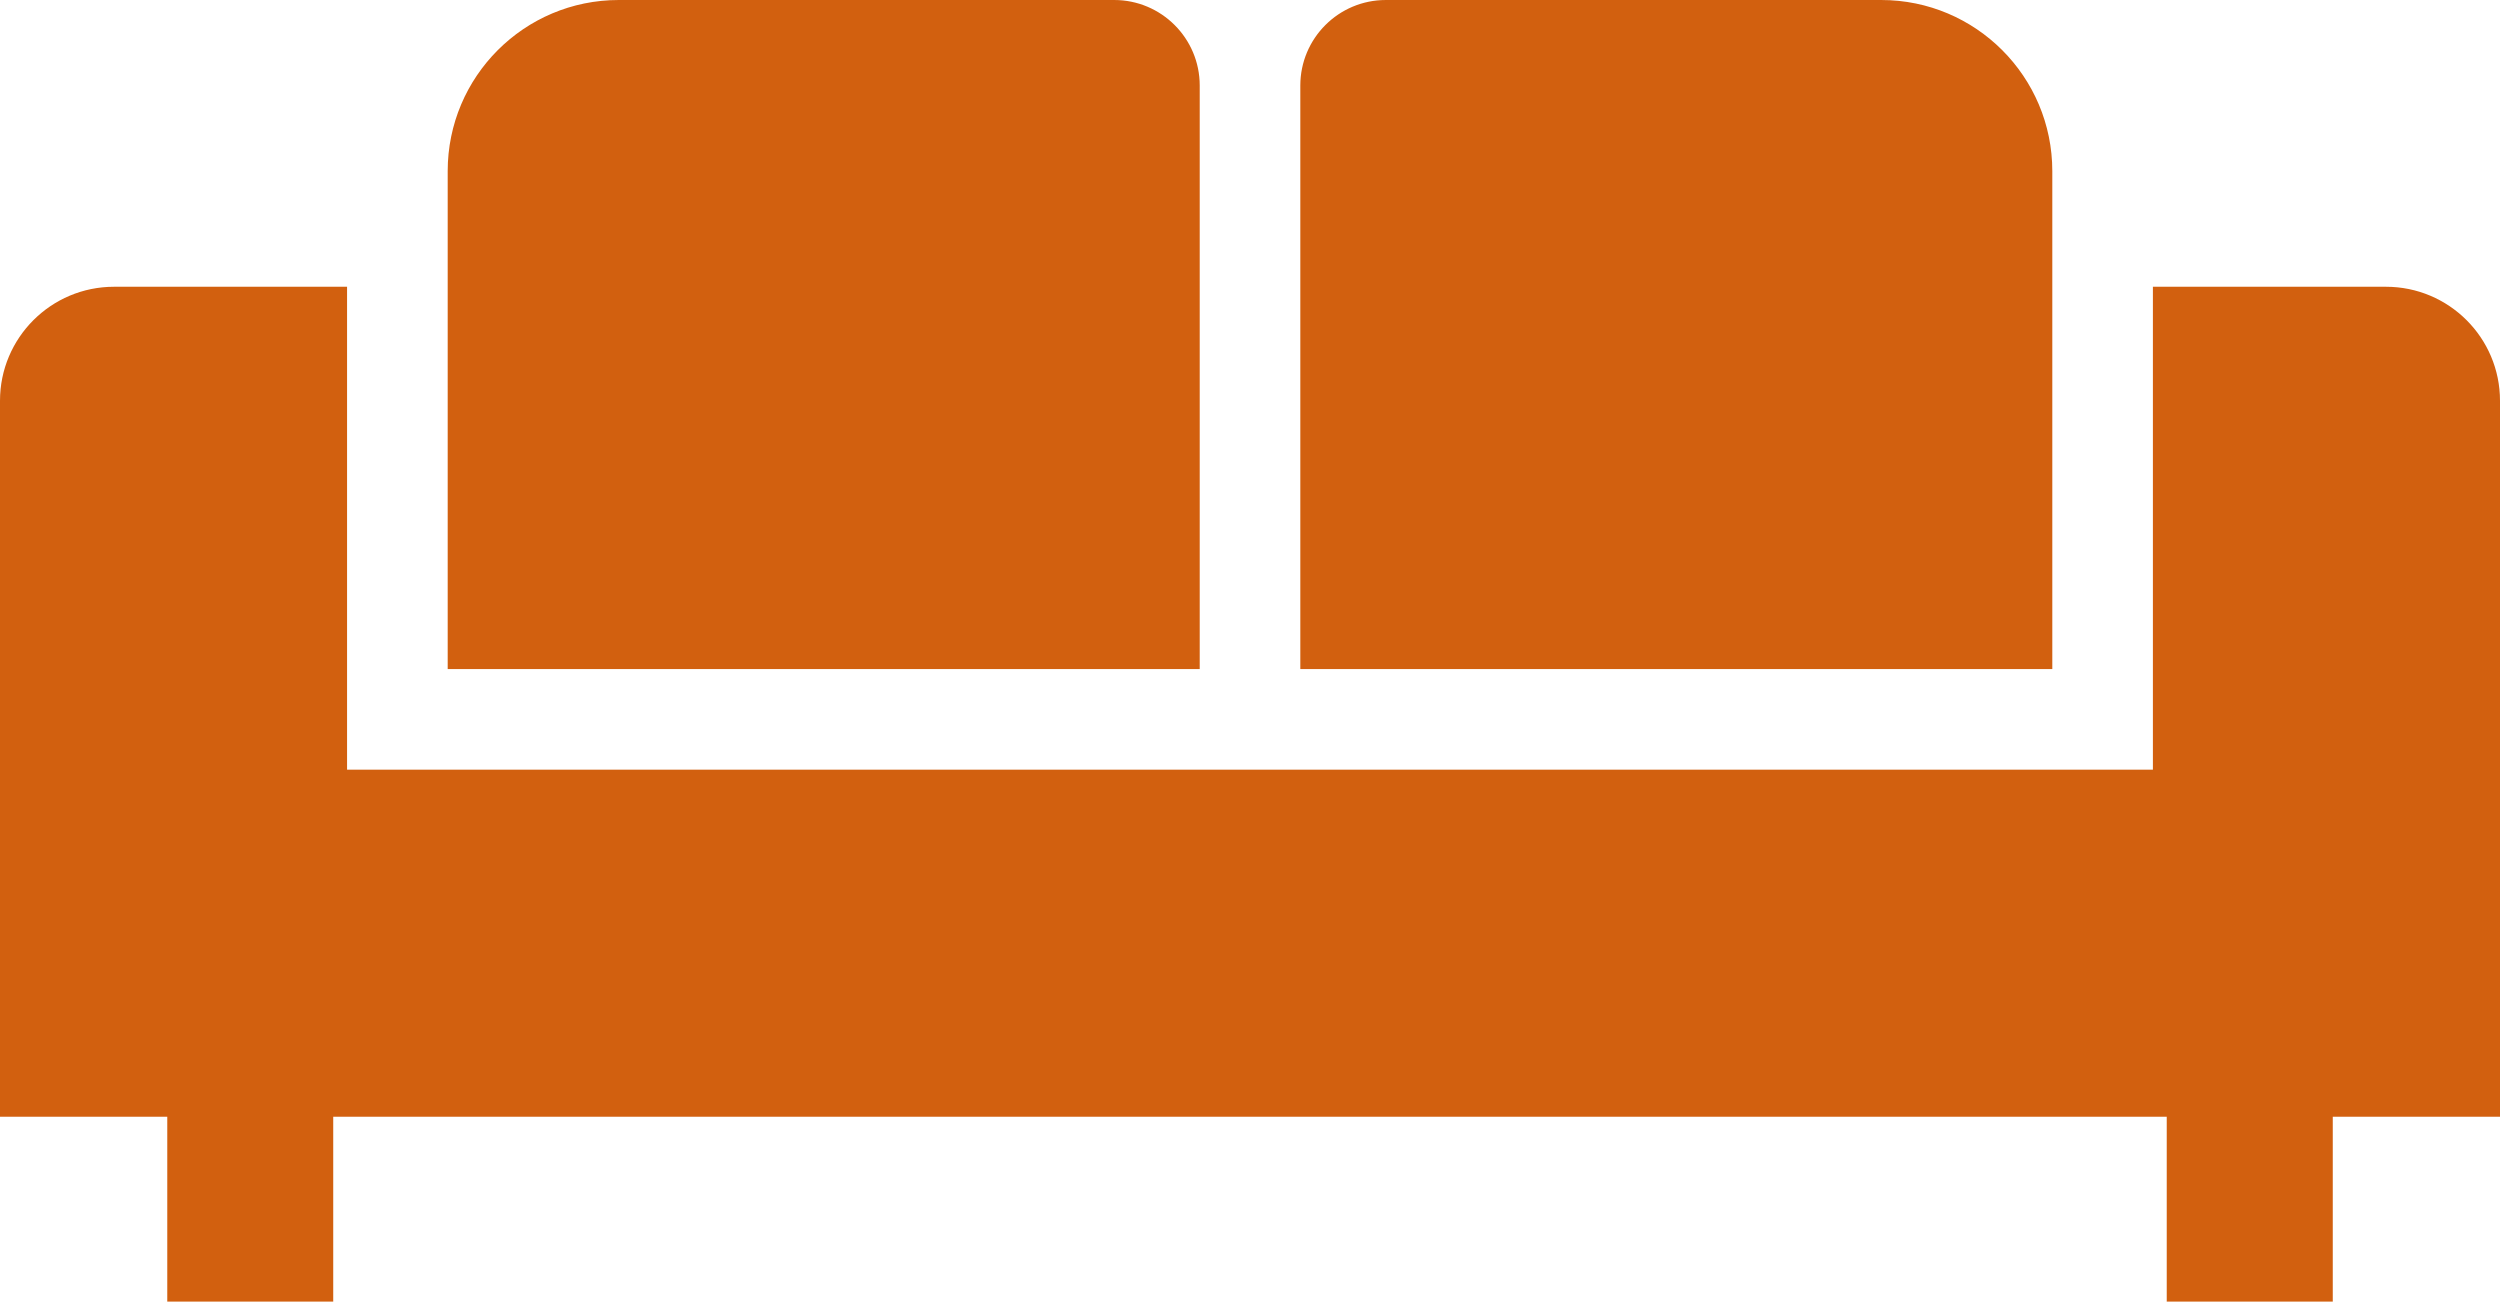 <svg width="512" height="267" viewBox="0 0 512 267" fill="none" xmlns="http://www.w3.org/2000/svg">
<path d="M512 82.083C512 69.187 501.54 58.728 488.637 58.728H440.914V157.623H71.078V58.728H23.363C10.459 58.728 0 69.187 0 82.083V228.701H34.257V266.565H68.245V228.701H443.747V266.565H477.751V228.701H512V82.083Z" fill="#D2600F"/>
<path d="M245.703 17.524C245.703 7.848 237.855 0 228.179 0H126.728C107.376 0 91.687 15.688 91.687 35.048V137.021H245.702V17.524H245.703Z" fill="#D2600F"/>
<path d="M420.312 35.049C420.312 15.689 404.622 0.001 385.271 0.001H283.821C274.145 0.001 266.305 7.849 266.305 17.525V137.022H420.313L420.312 35.049Z" fill="#D2600F"/>
</svg>
